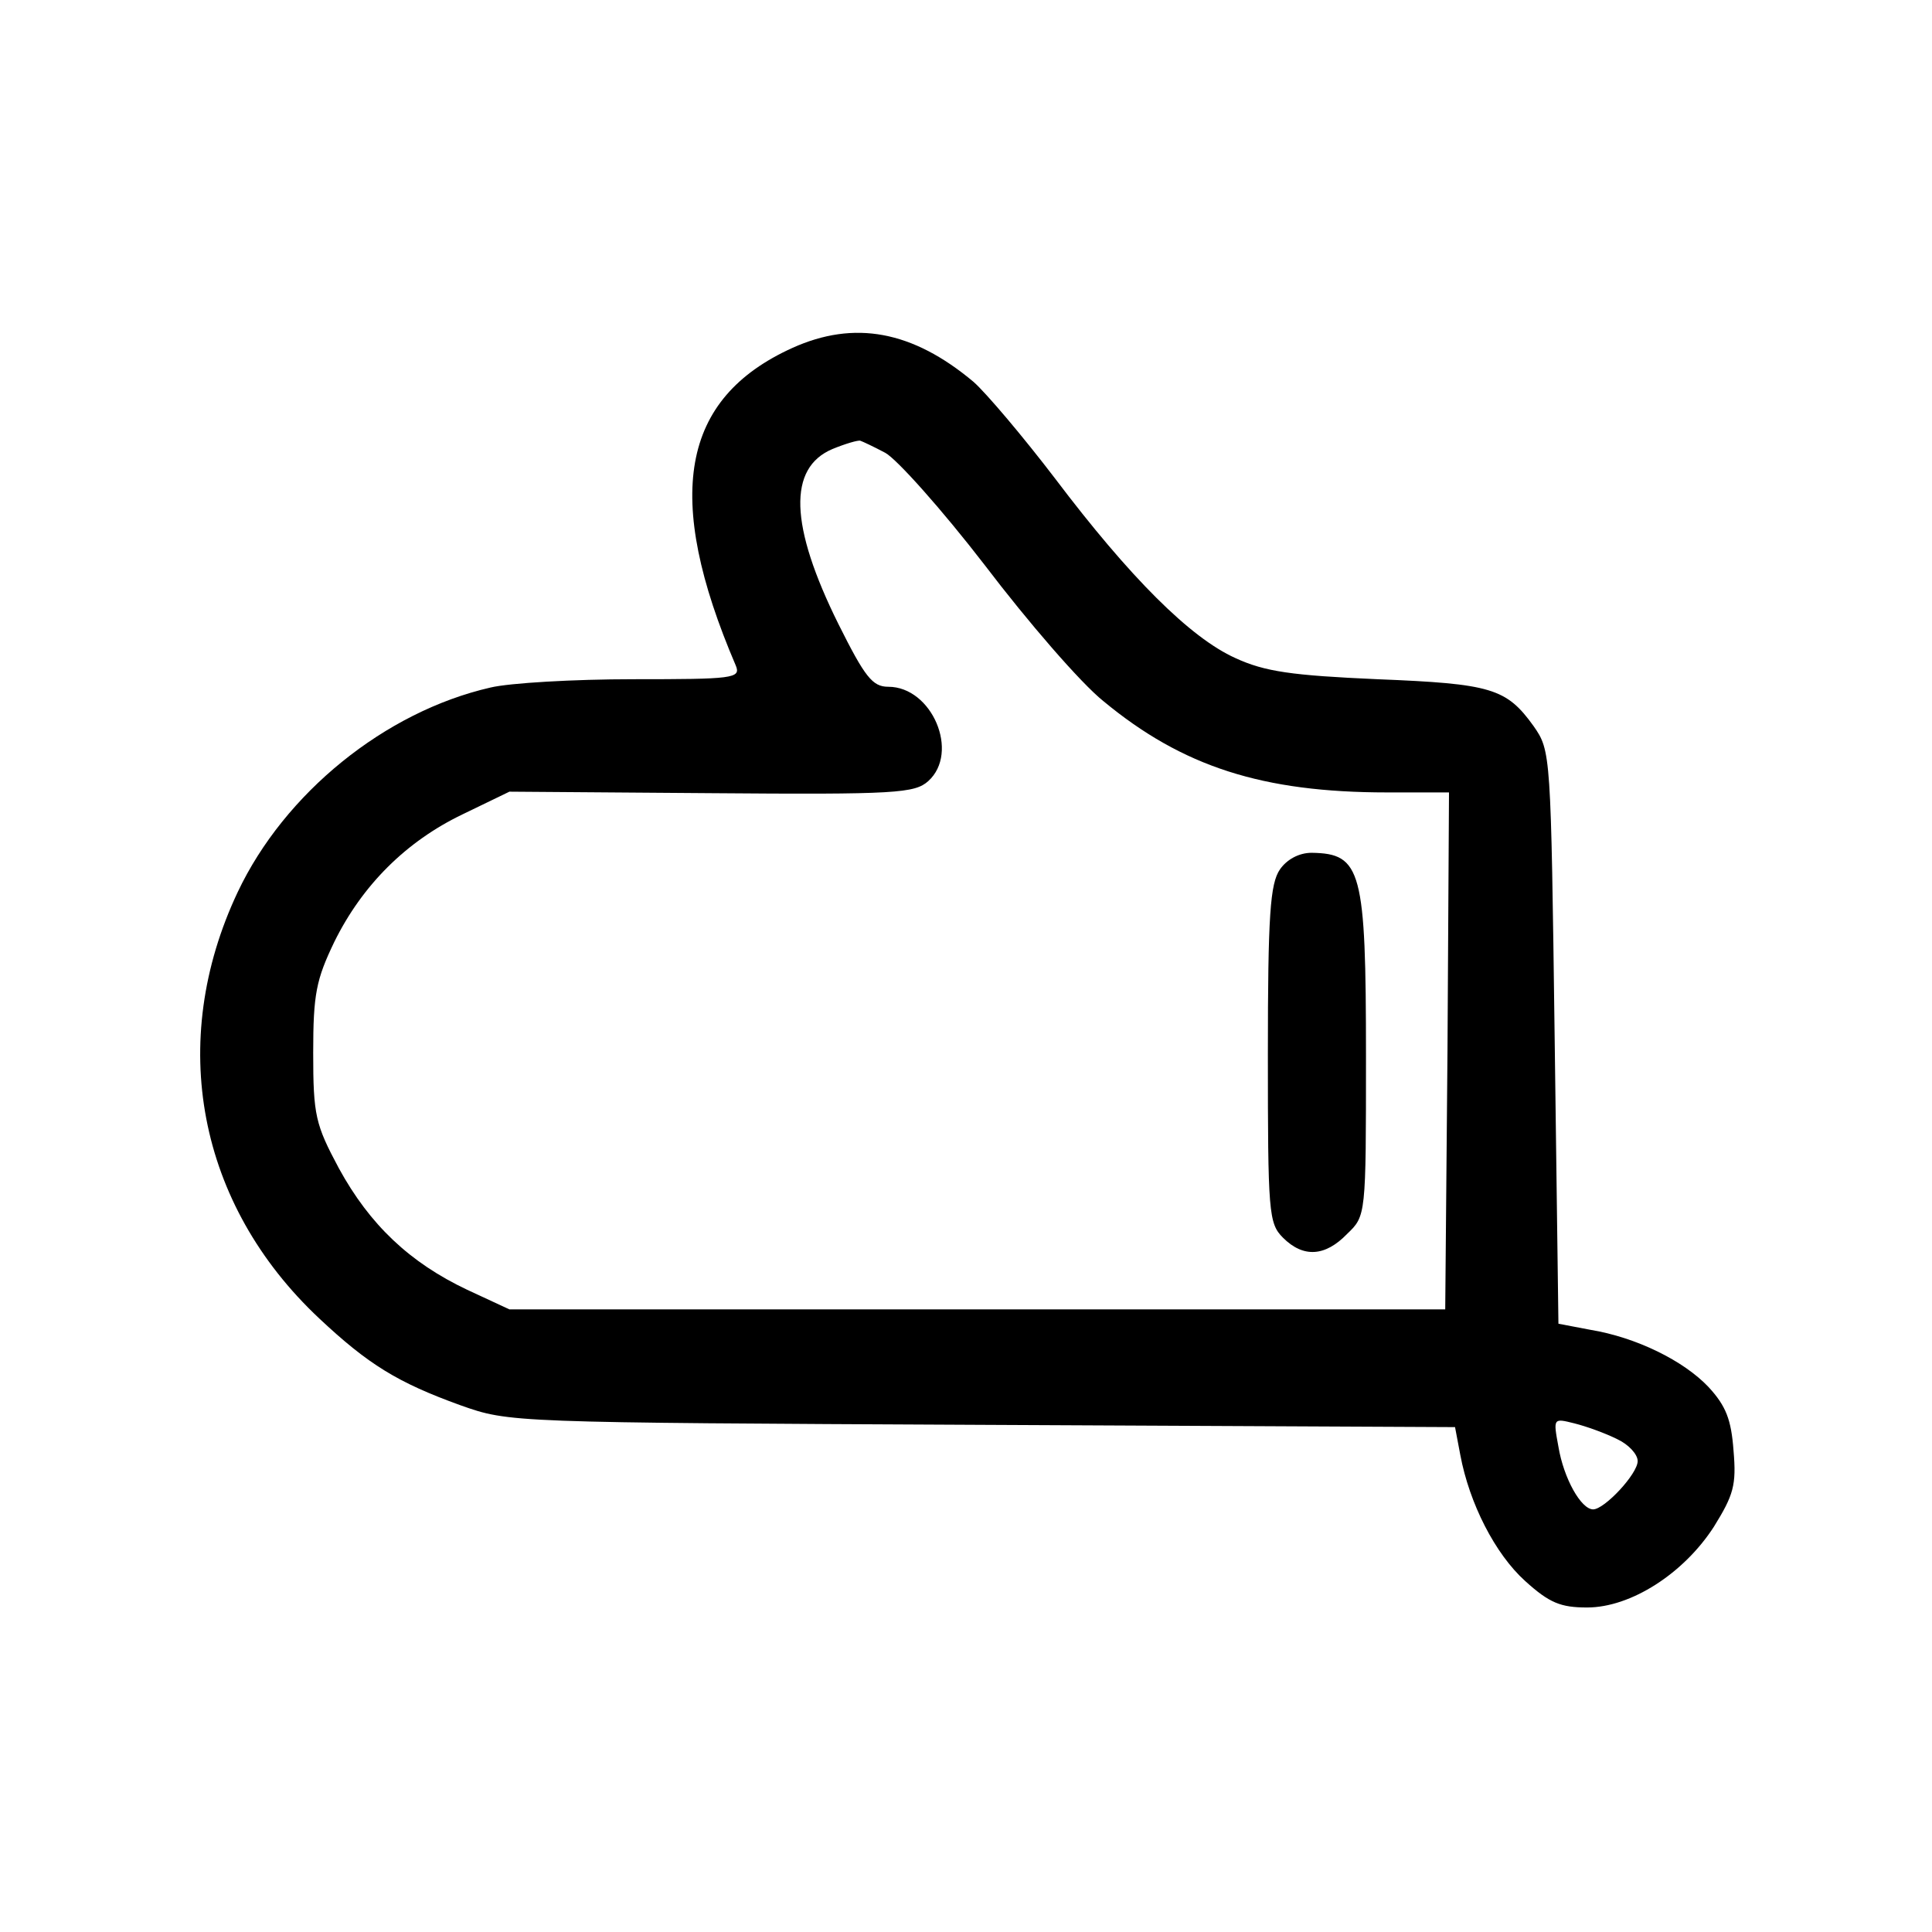 <?xml version="1.0" standalone="no"?>
<!DOCTYPE svg PUBLIC "-//W3C//DTD SVG 20010904//EN"
 "http://www.w3.org/TR/2001/REC-SVG-20010904/DTD/svg10.dtd">
<svg version="1.0" xmlns="http://www.w3.org/2000/svg"
 width="256pt" height="256pt" viewBox="0 0 256 256"
 preserveAspectRatio="xMidYMid meet">
<g transform="translate(0,256) scale(0.1,-0.1)"
fill="#000000" stroke="none">
<path d="M1050 2099 c-148 -67 -171 -197 -75 -421 7 -17 -4 -18 -136 -18 -79
0 -164 -5 -189 -11 -140 -32 -273 -140 -335 -271 -94 -199 -53 -414 108 -565
65 -61 104 -85 187 -115 65 -23 65 -23 692 -26 l626 -3 7 -37 c12 -64 46 -131
86 -167 32 -29 47 -35 82 -35 58 0 128 45 168 107 26 42 30 55 26 101 -3 41
-10 59 -33 84 -33 35 -96 66 -157 76 l-42 8 -5 379 c-5 378 -5 380 -28 413
-36 50 -56 56 -207 62 -113 5 -149 10 -188 28 -60 27 -140 107 -239 238 -42
55 -91 113 -108 128 -81 68 -158 82 -240 45z m123 -139 c15 -8 75 -75 132
-149 57 -75 127 -156 157 -180 105 -87 211 -121 376 -121 l82 0 -2 -342 -3
-343 -620 0 -620 0 -56 26 c-76 36 -129 86 -170 161 -31 58 -34 70 -34 153 0
78 4 97 28 147 37 75 95 133 170 169 l62 30 268 -2 c245 -2 269 0 287 16 42
38 5 125 -53 125 -21 0 -31 13 -66 83 -65 131 -67 207 -8 232 17 7 34 12 37
11 3 -1 18 -8 33 -16z m970 -1307 c15 -7 27 -20 27 -29 0 -17 -44 -64 -59 -64
-16 0 -39 41 -46 83 -7 38 -7 38 21 31 16 -4 41 -13 57 -21z"/>
<path d="M1696 1408 c-13 -19 -16 -60 -16 -245 0 -210 1 -224 20 -243 27 -27
56 -25 85 5 25 24 25 24 25 235 0 247 -6 269 -72 270 -17 0 -33 -9 -42 -22z"/>
</g>
</svg>
